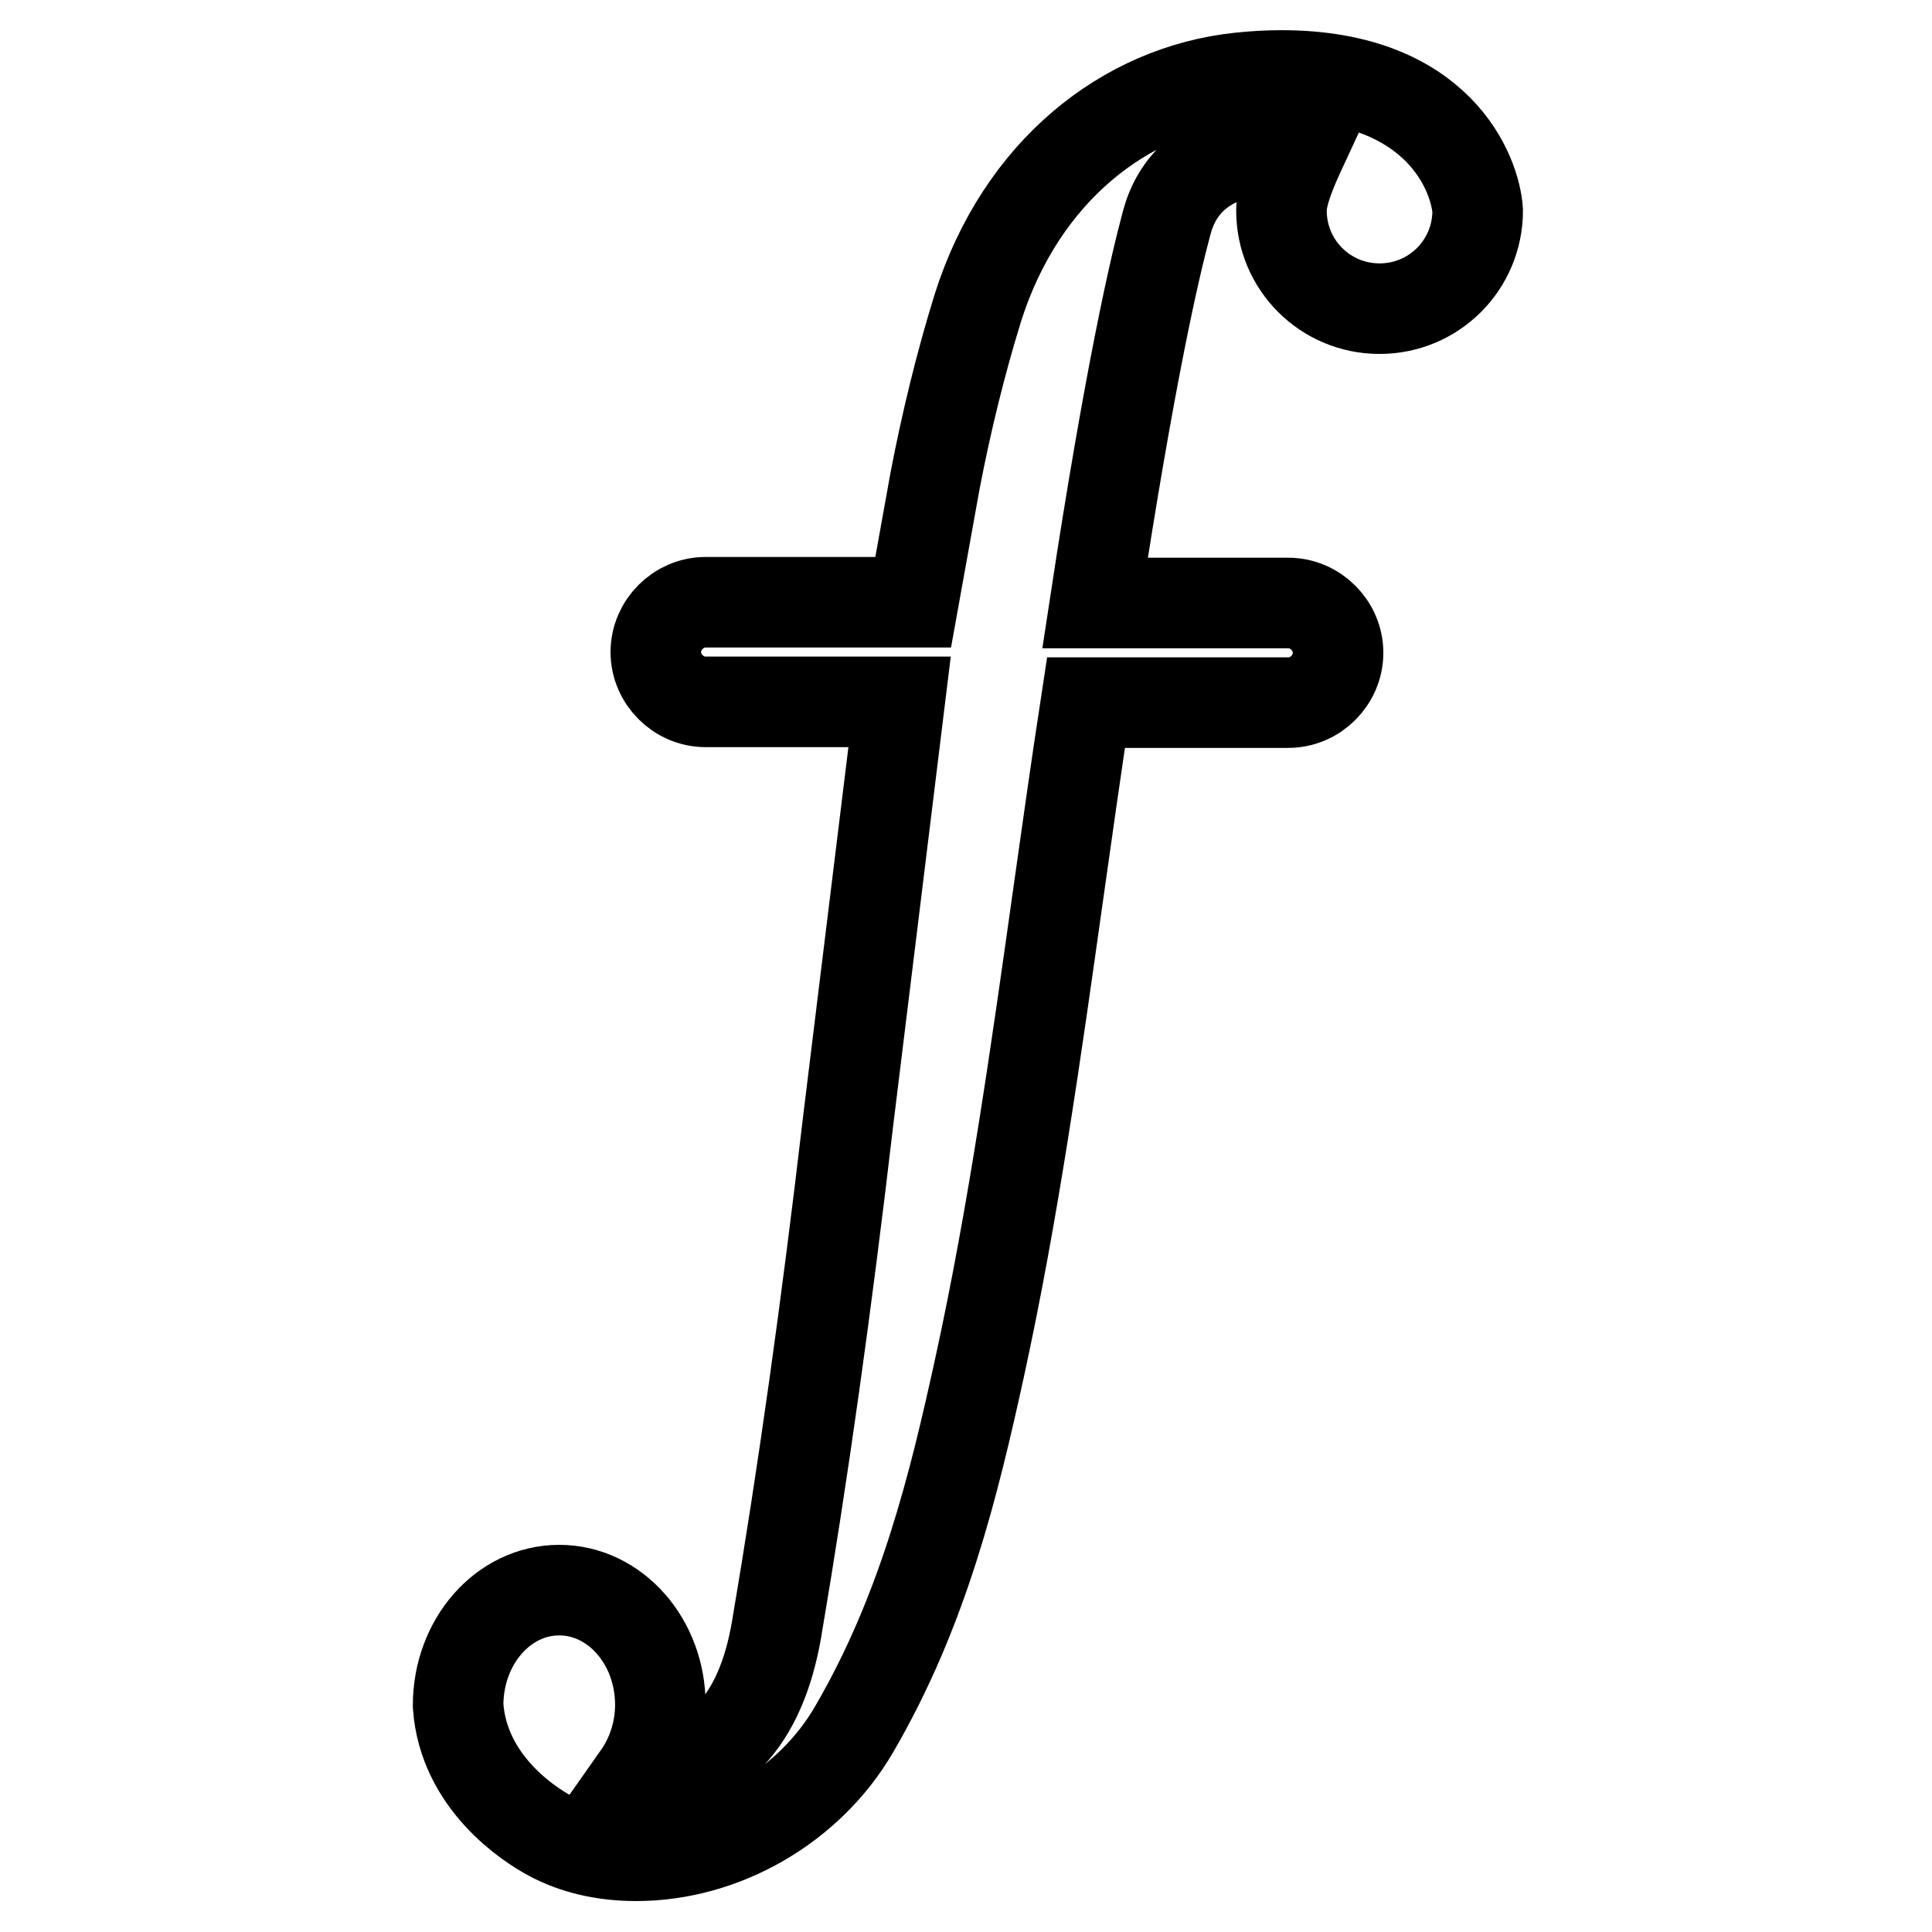 <?xml version="1.0" encoding="utf-8"?>
<!-- Svg Vector Icons : http://www.onlinewebfonts.com/icon -->
<!DOCTYPE svg PUBLIC "-//W3C//DTD SVG 1.1//EN" "http://www.w3.org/Graphics/SVG/1.1/DTD/svg11.dtd">
<svg version="1.1" xmlns="http://www.w3.org/2000/svg" xmlns:xlink="http://www.w3.org/1999/xlink" x="0px" y="0px" viewBox="0 0 256 256" enable-background="new 0 0 256 256" xml:space="preserve">
<g><g><g><path stroke-width="12" fill-opacity="0" stroke="#000000"  d="M169.8,10c-1.8,0-3.6,0.1-5.5,0.3c-15.3,1.6-29,12.5-34.7,30.4c-2.3,7.4-4.2,15.2-5.7,23L121,79.8H93.5c-3.6,0-6.6,3-6.6,6.6s3,6.6,6.6,6.6l25.7,0l-6.8,55.4c-2.9,24.8-6,46.9-9.5,67.5c-2.1,12.2-8.1,18.6-18.4,19.5c1.9-2.7,3-6,3-9.5c0-8.4-6-15.2-13.4-15.2c-7.4,0-13.4,6.8-13.4,15.3c0.7,10.2,9.5,15.8,12.1,17.2c3.3,1.8,7.2,2.7,11.5,2.7c11.6,0,23-6.6,28.9-16.8c9.2-15.8,13.2-32.4,16.6-47.9c4.5-20.6,7.5-42,10.4-62.6c1.2-8.5,2.4-17,3.7-25.5l26.8,0c3.6,0,6.6-3,6.6-6.6c0-3.6-3-6.6-6.6-6.6h-25.6c4.6-30.2,7.9-44.5,9.5-50.4c1.2-4.5,4.8-9.8,15.4-9.8c0.8,0,1.6,0,2.4,0.1c-1.3,2.8-2.6,5.9-2.6,8.1c0,7.2,5.8,13,13,13c7.2,0,13-5.8,13-13C195.5,23.2,190.8,10,169.8,10z"/></g><g></g><g></g><g></g><g></g><g></g><g></g><g></g><g></g><g></g><g></g><g></g><g></g><g></g><g></g><g></g></g></g>
</svg>